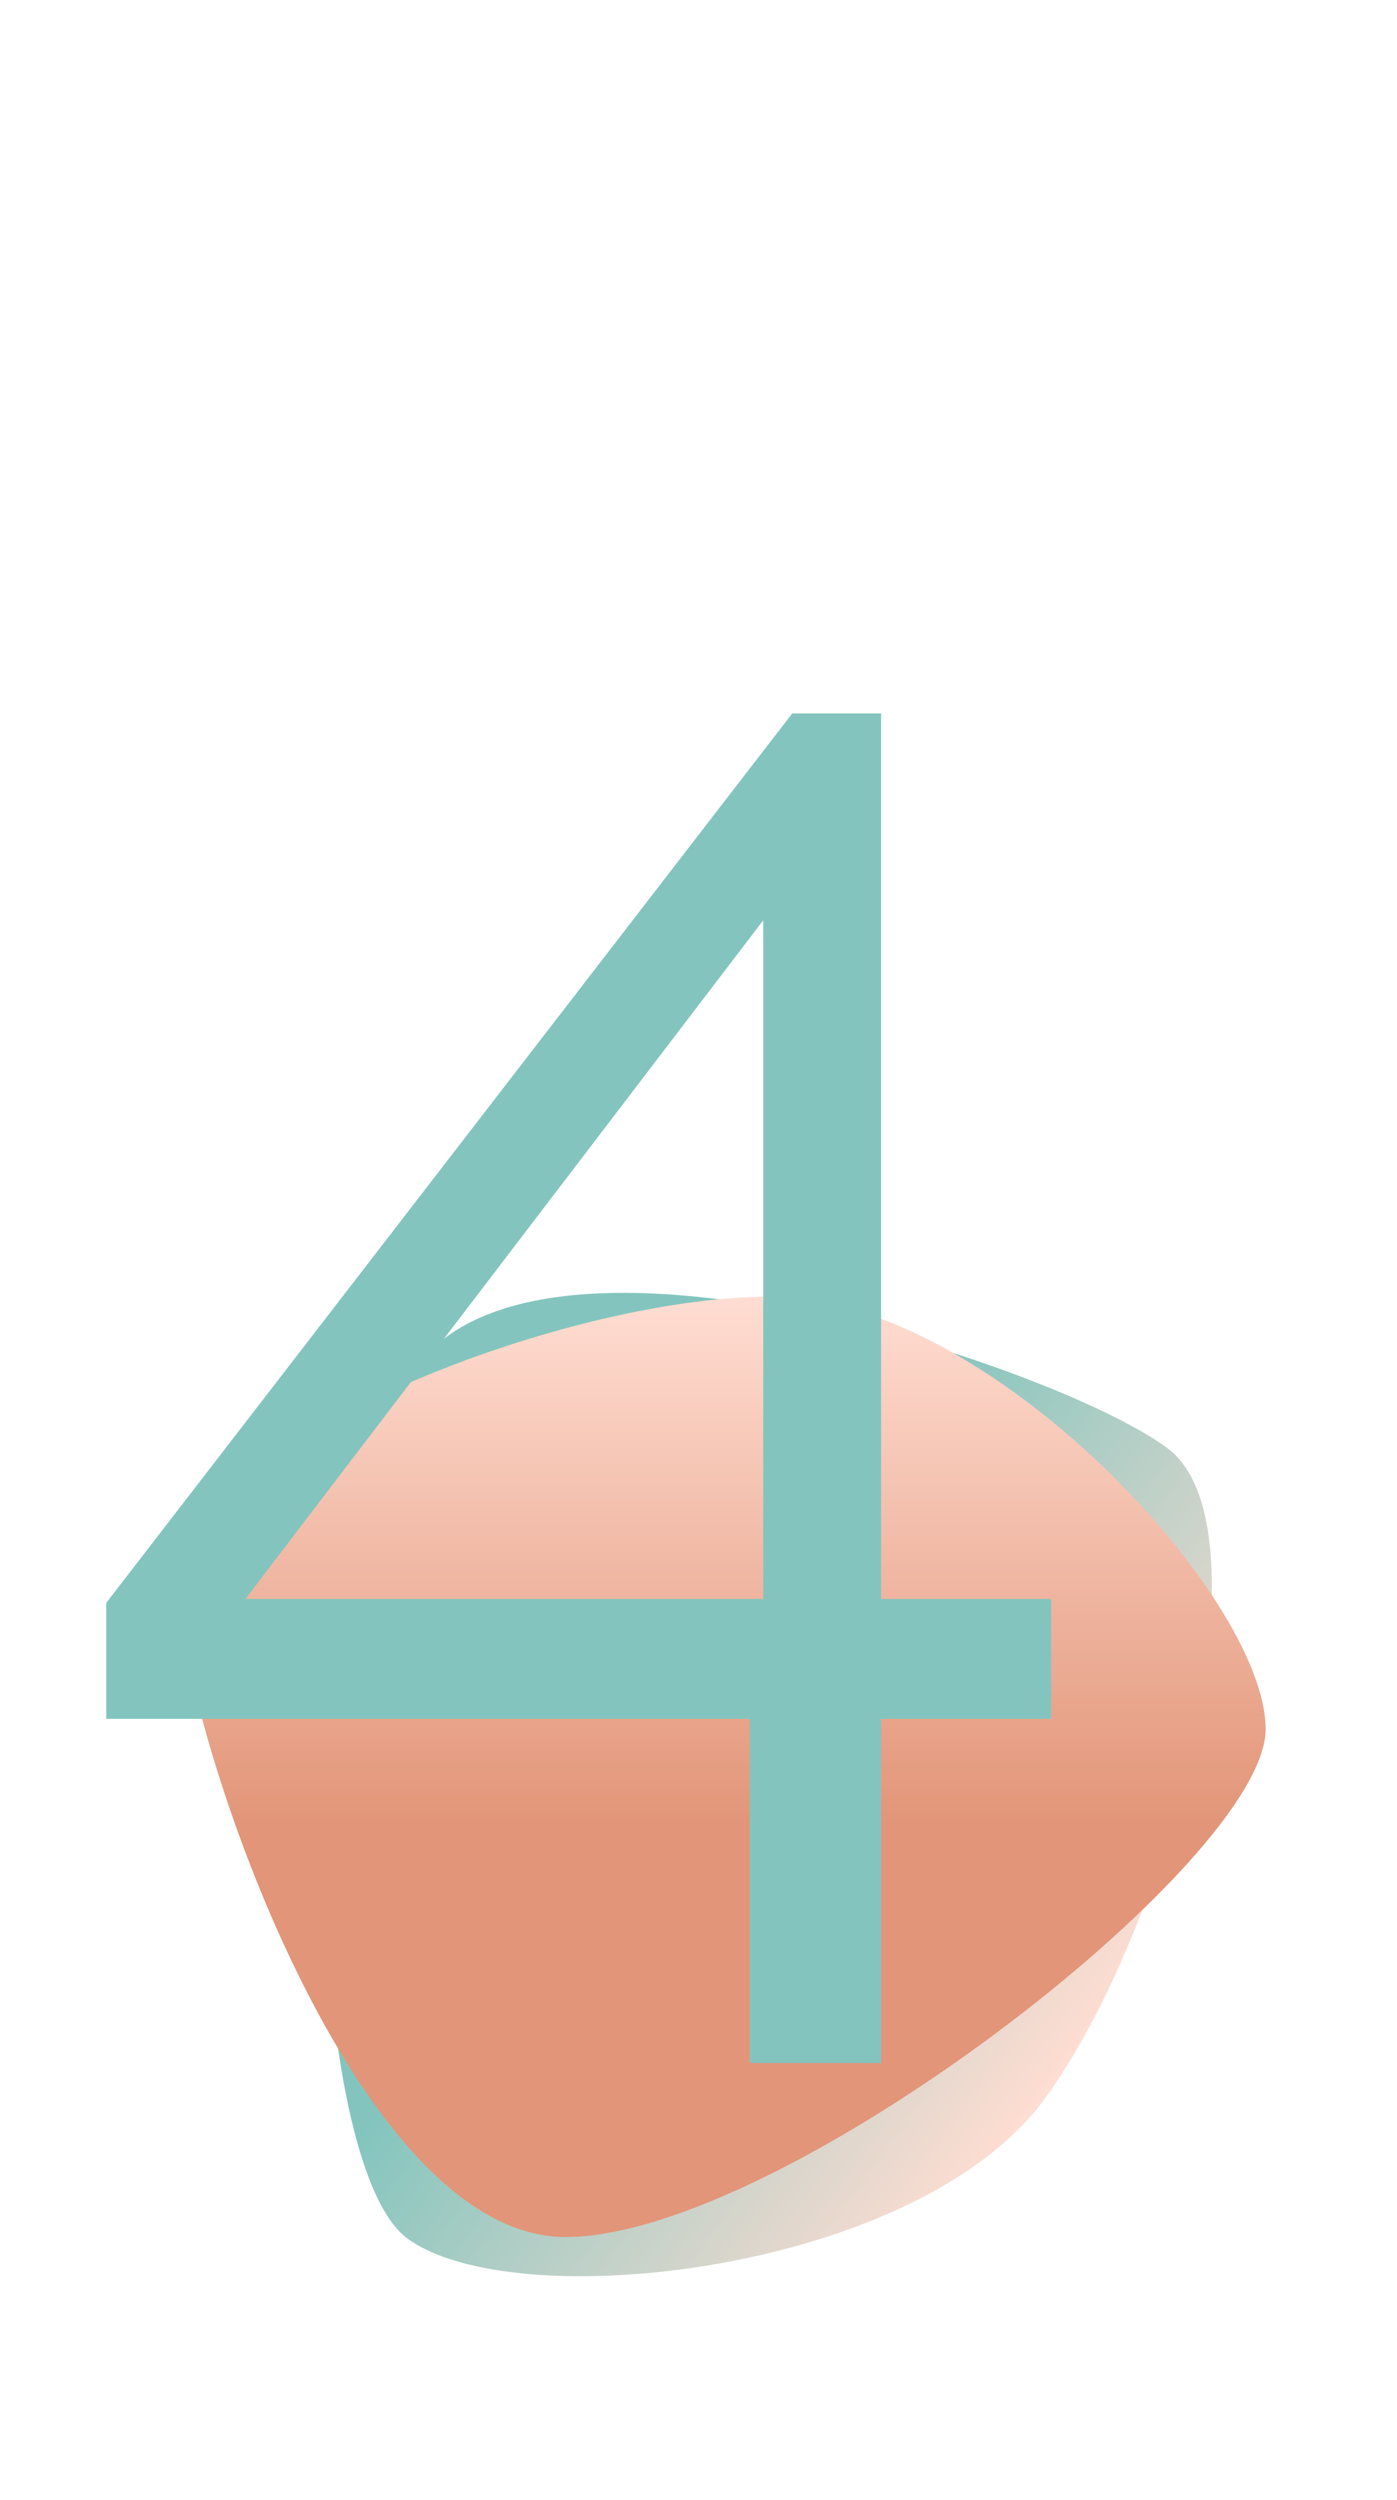 <?xml version="1.0" encoding="UTF-8"?> <svg xmlns="http://www.w3.org/2000/svg" width="723" height="1293" viewBox="0 0 723 1293" fill="none"> <path d="M210.503 1157.48C155.836 1116.3 149.054 797.348 215.17 707.181C281.287 617.014 549.706 707.971 604.374 749.152C659.041 790.334 606.58 995.615 540.463 1085.78C474.347 1175.95 265.171 1198.66 210.503 1157.48Z" fill="url(#paint0_linear_8_24)"></path> <path d="M655.013 894.387C655.013 962.85 404.414 1157 292.647 1157C180.88 1157 92.052 886.647 92.052 818.184C92.052 749.72 287.522 670.608 399.289 670.608C511.056 670.608 655.013 825.923 655.013 894.387Z" fill="url(#paint1_linear_8_24)"></path> <path d="M388 1067V889H55V829L410 369H456V827H544V889H456V1067H388ZM127 827H395V476L127 827Z" fill="#83C5BE"></path> <defs> <linearGradient id="paint0_linear_8_24" x1="424.596" y1="1243.8" x2="203.331" y2="1081.55" gradientUnits="userSpaceOnUse"> <stop stop-color="#FFDDD2"></stop> <stop offset="1" stop-color="#83C5BE"></stop> </linearGradient> <linearGradient id="paint1_linear_8_24" x1="595.158" y1="670.608" x2="595.158" y2="945.088" gradientUnits="userSpaceOnUse"> <stop stop-color="#FFDDD2"></stop> <stop offset="1" stop-color="#E29578"></stop> </linearGradient> </defs> </svg> 